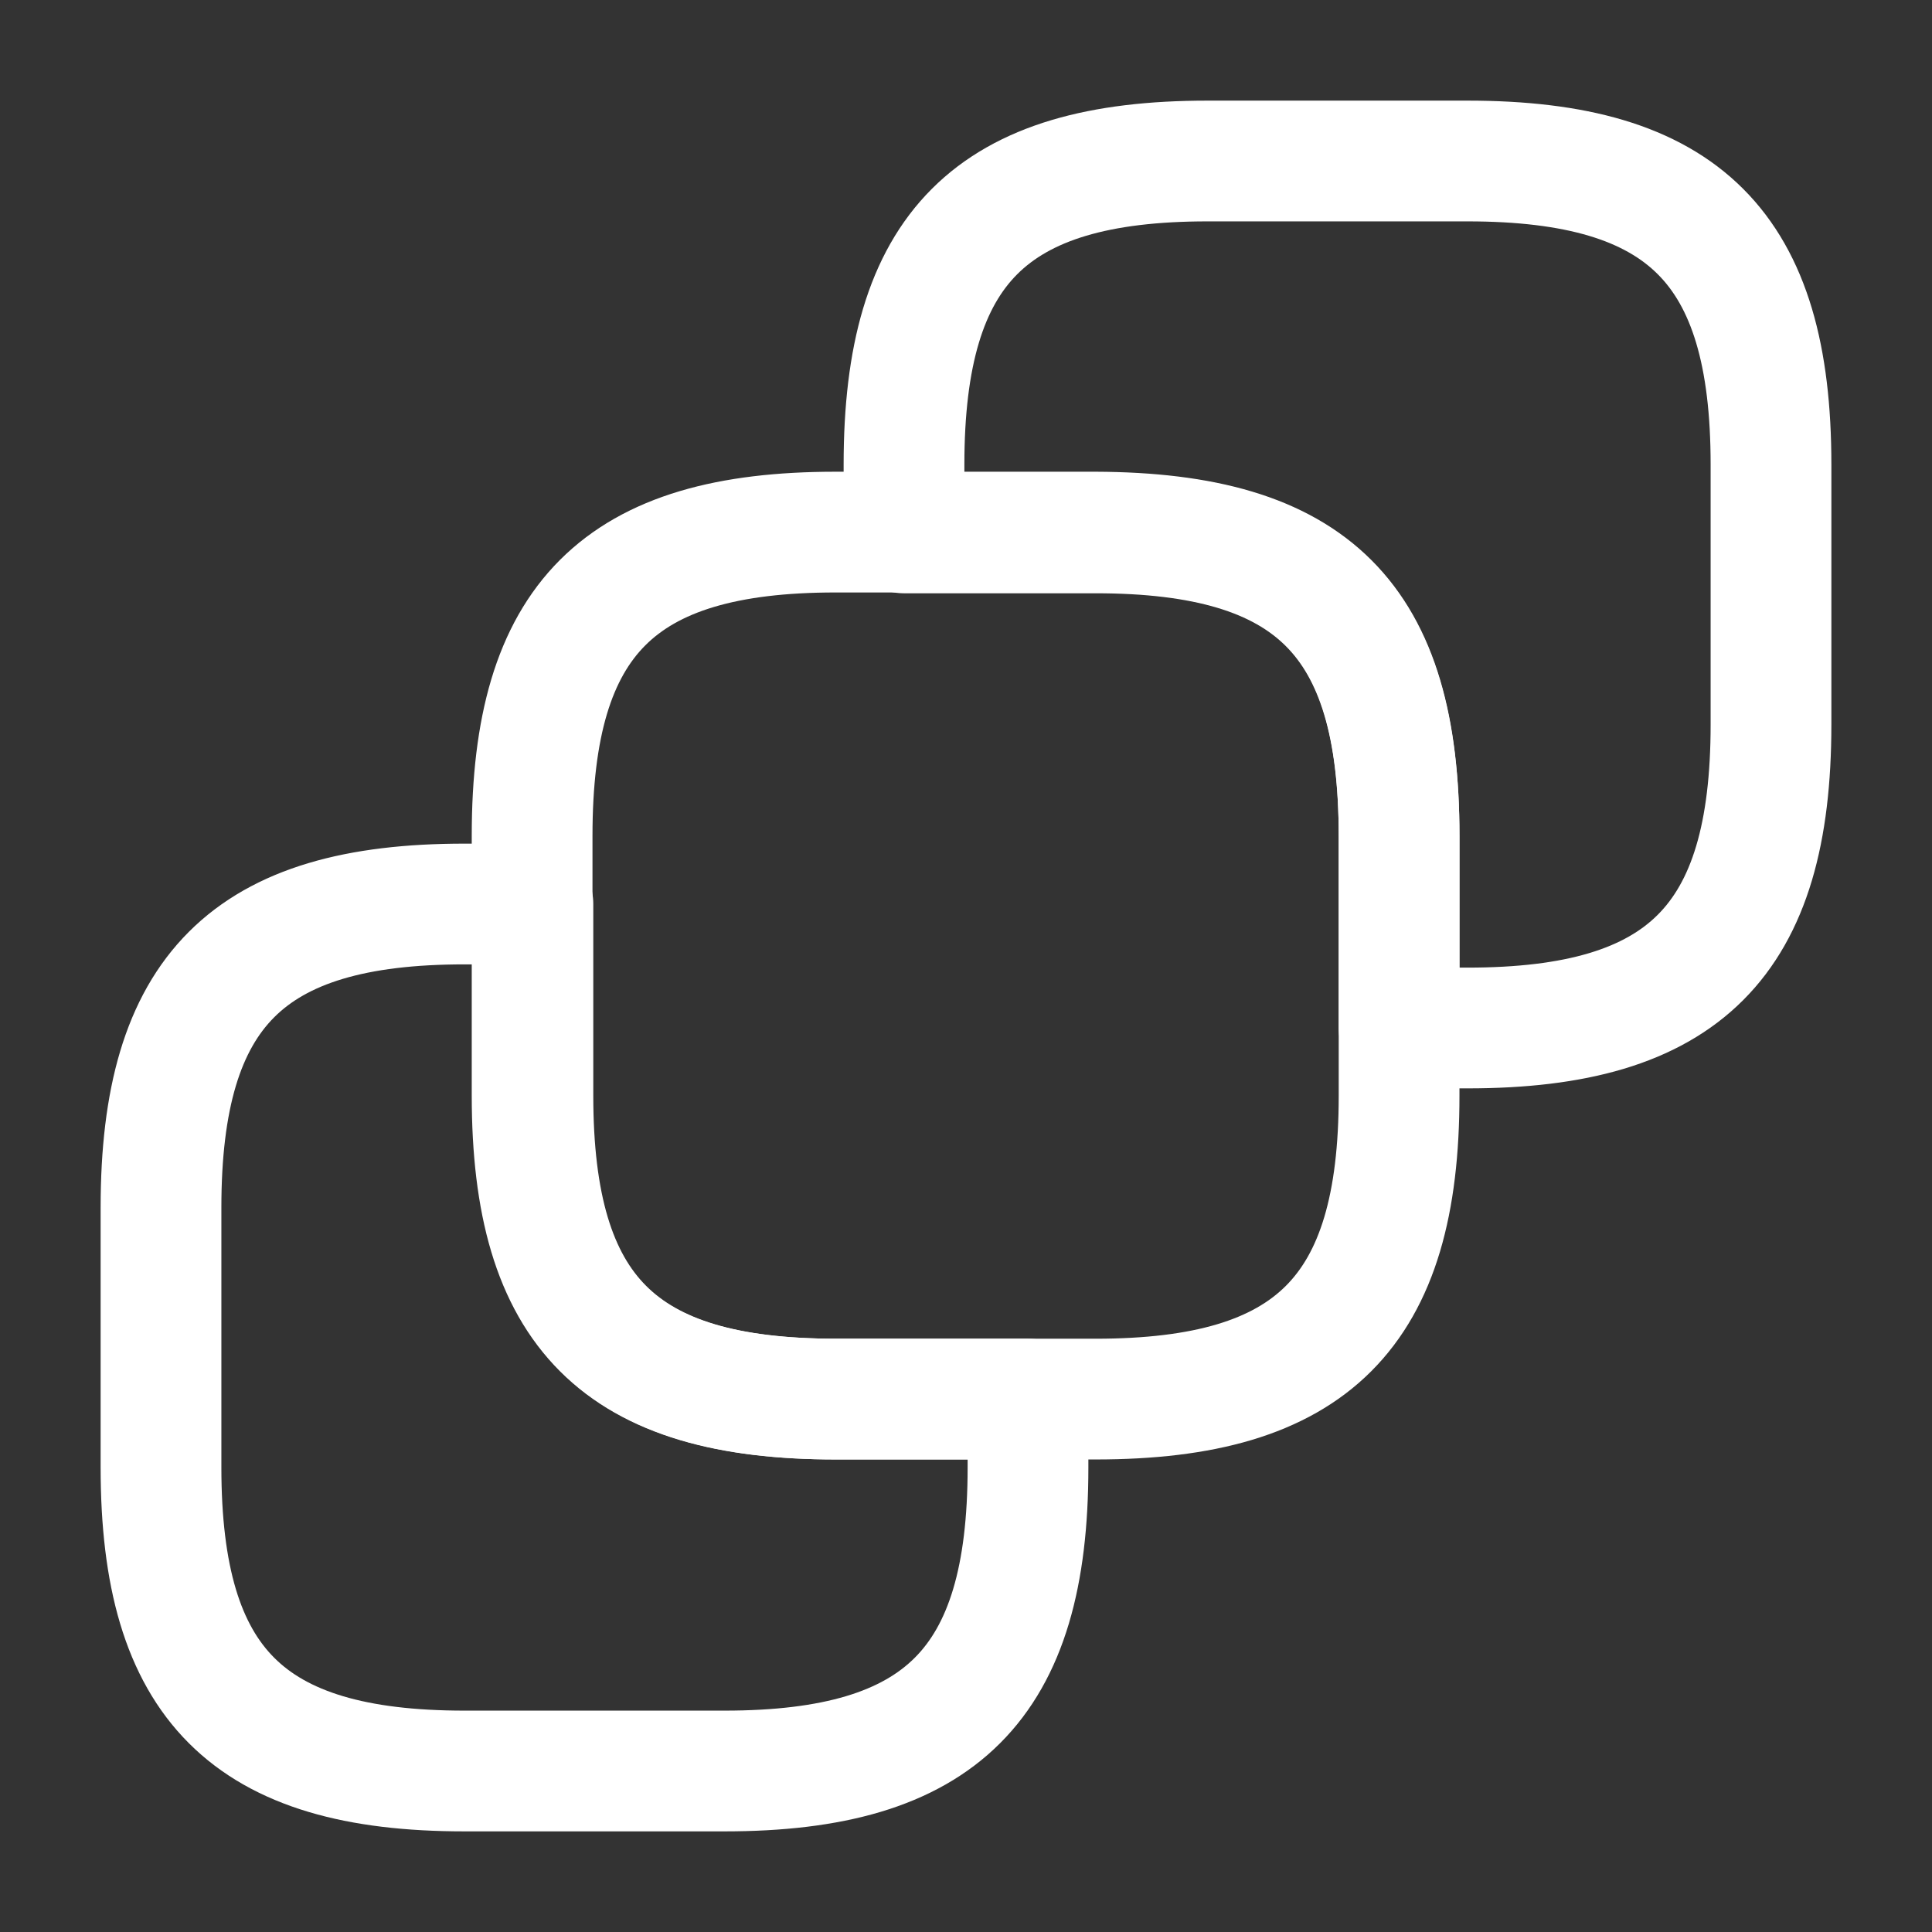 <svg width="90" height="90" viewBox="0 0 90 90" fill="none" xmlns="http://www.w3.org/2000/svg">
<rect x="0" y="0" width="90" height="90" fill="#333333" stroke="none"/>
<path d="M65.175 38.925V51.037C65.175 61.125 61.125 65.175 51.038 65.175H38.925C28.838 65.175 24.788 61.125 24.788 51.037V38.925C24.788 28.837 28.838 24.787 38.925 24.787H51.038C61.163 24.825 65.175 28.837 65.175 38.925Z" stroke="white" stroke-width="5.625" stroke-linecap="round" stroke-linejoin="round"/>
<path d="M82.5 21.637V33.75C82.5 43.837 78.45 47.888 68.362 47.888H65.175V38.962C65.175 28.875 61.125 24.825 51.038 24.825H42.112V21.637C42.112 11.55 46.163 7.5 56.25 7.5H68.362C78.45 7.5 82.5 11.55 82.5 21.637ZM7.5 68.362V56.25C7.5 46.163 11.55 42.112 21.637 42.112H24.825V51.038C24.825 61.125 28.875 65.175 38.962 65.175H47.888V68.362C47.888 78.45 43.837 82.5 33.75 82.5H21.637C11.55 82.5 7.5 78.45 7.5 68.362Z" stroke="white" stroke-width="5.625" stroke-linecap="round" stroke-linejoin="round"/>
</svg>
